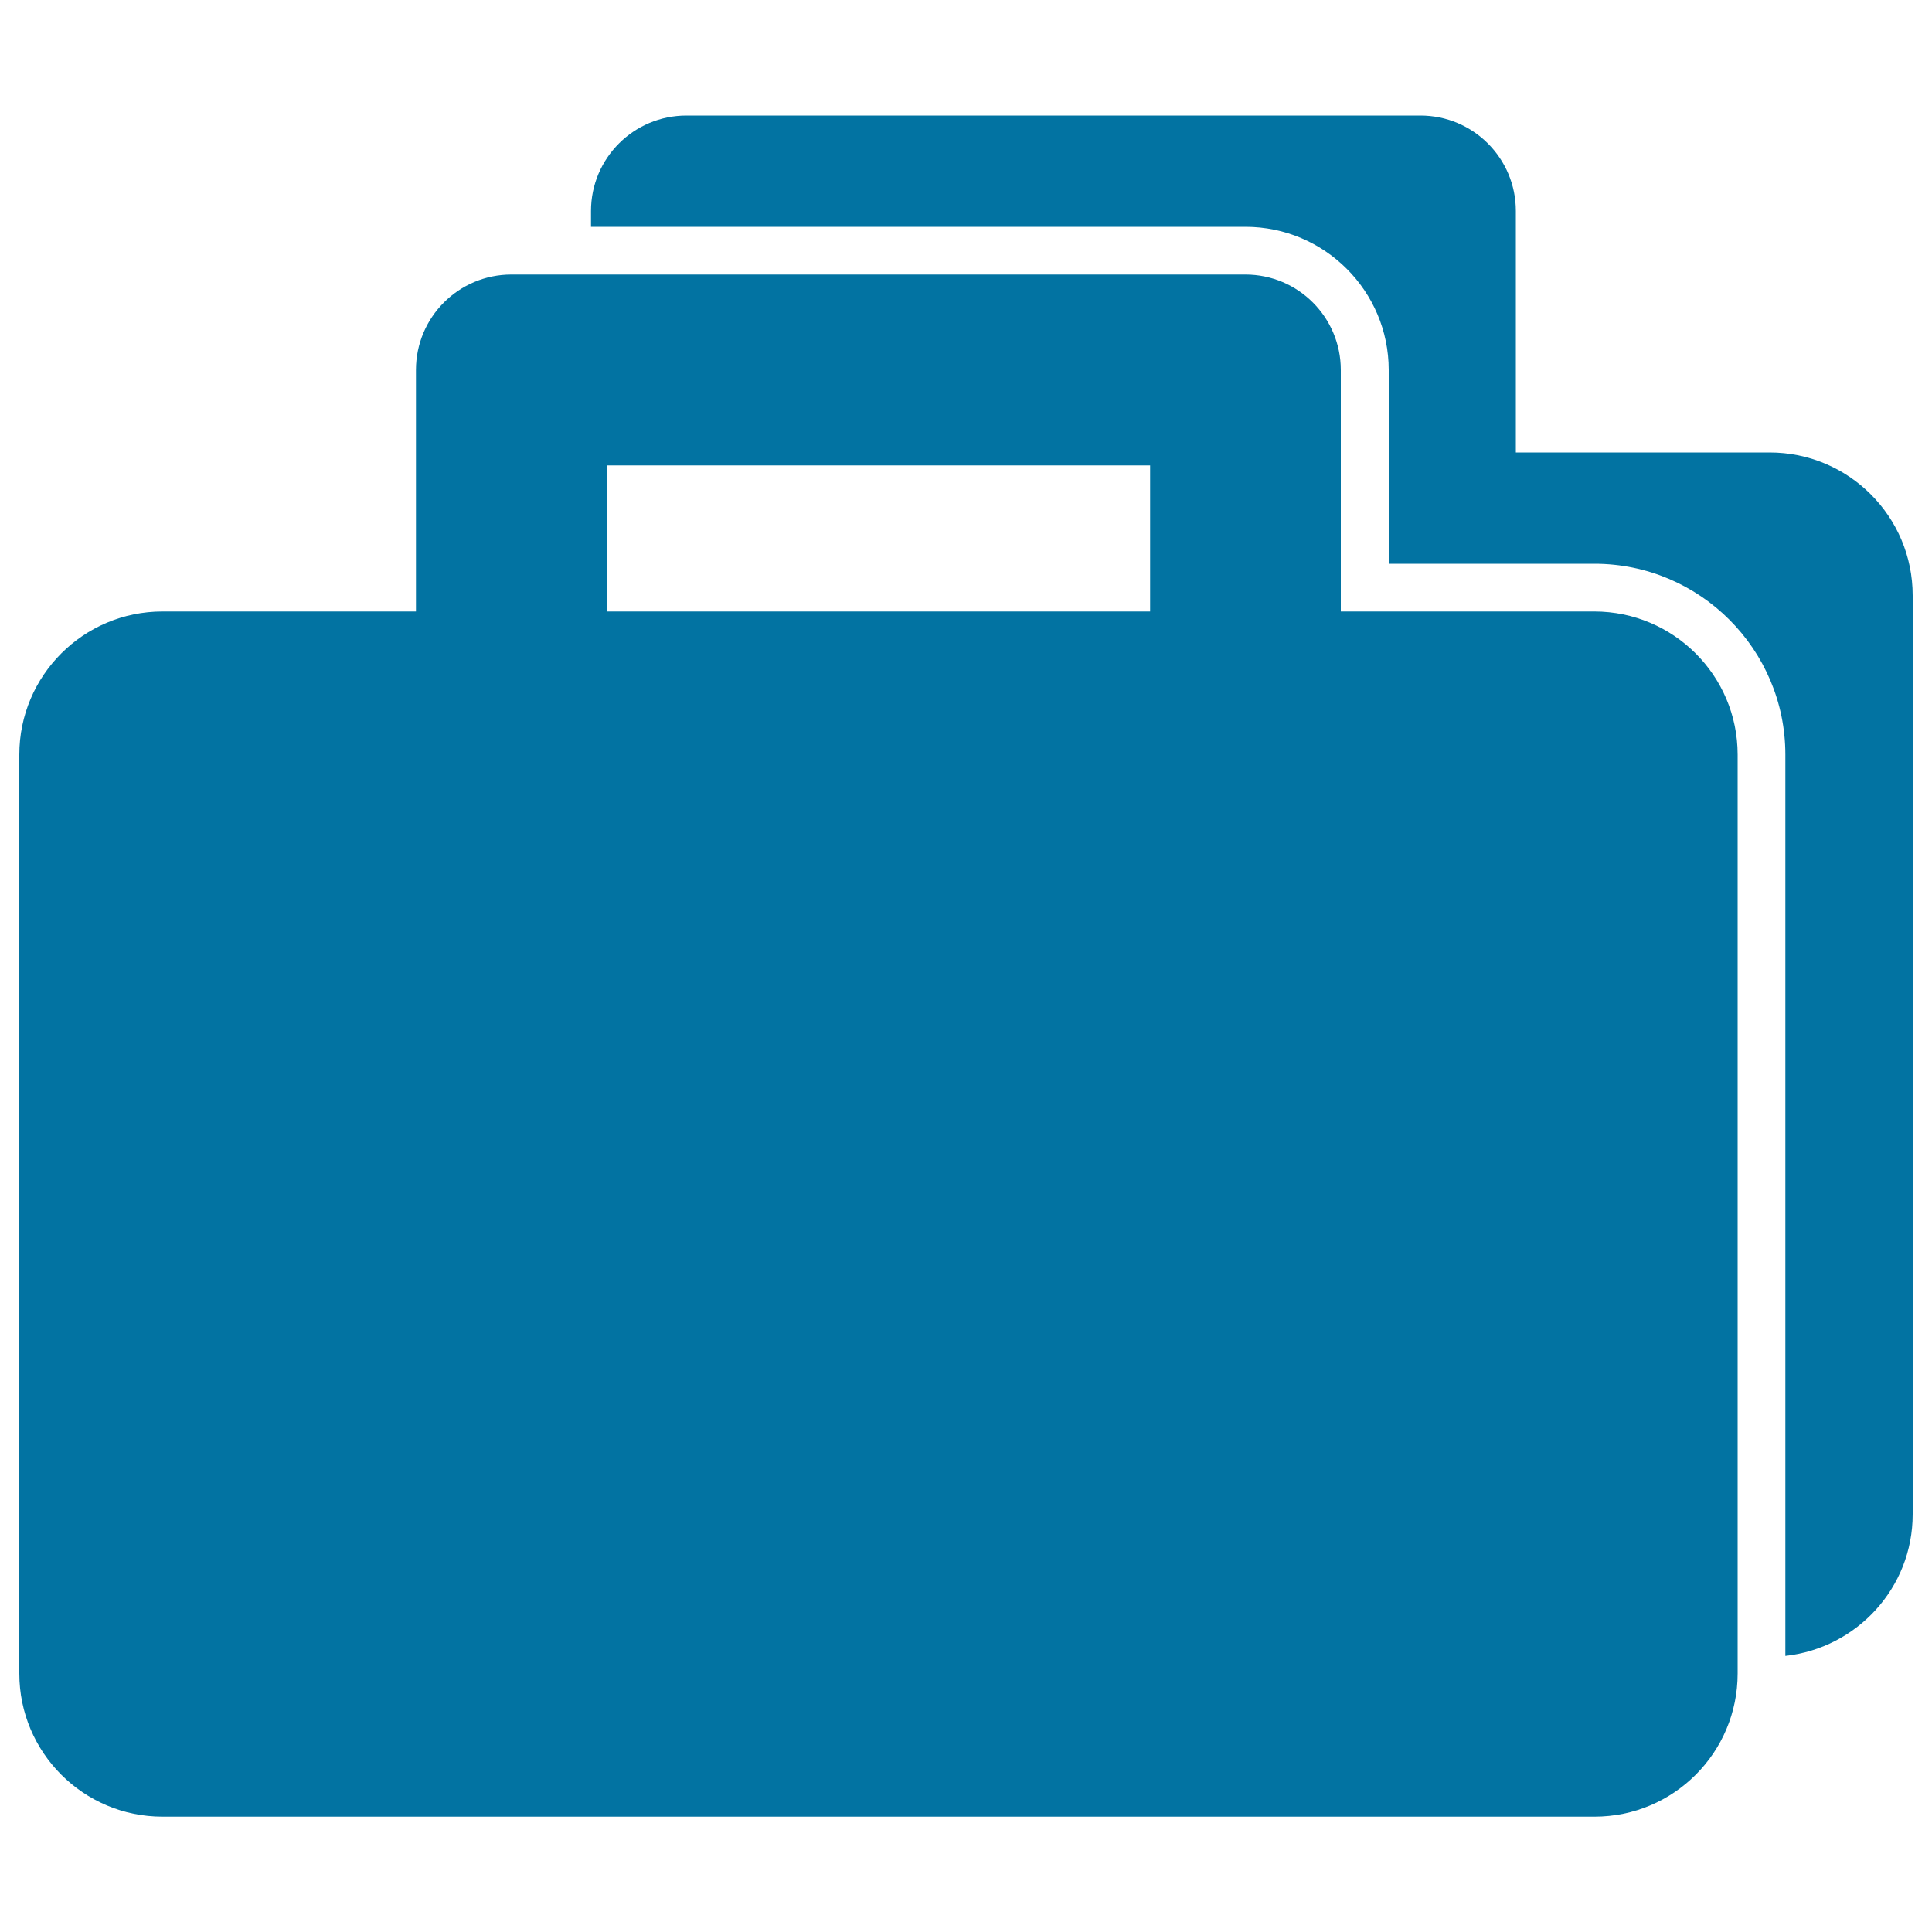 <svg xmlns="http://www.w3.org/2000/svg" viewBox="0 0 1000 1000" style="fill:#0273a2">
<title>Suitcases SVG icon</title>
<g><path d="M990,308.2v475.6c0,38.1-28.9,69.2-65.9,73.3V390.6c0-54.5-44.3-98.8-98.8-98.8H718.8V191.5c0-40.9-33.3-74.1-74.1-74.1H305.9v-8.2c0-27.3,22.1-49.4,49.4-49.4h379.9c27.3,0,49.4,22.1,49.4,49.4v125h131.2C956.8,234.1,990,267.3,990,308.2z M899.4,390.6v475.6c0,40.9-33.1,74.1-74.1,74.1H84.1c-40.9,0-74.1-33.2-74.1-74.1V390.6c0-40.9,33.2-74.1,74.1-74.1h131.2v-125c0-27.3,22.1-49.4,49.4-49.4h379.9c27.3,0,49.4,22.1,49.4,49.4v125h131.2C866.2,316.5,899.4,349.7,899.4,390.6z M595.3,240.9H314.2v75.6h281.1V240.9L595.3,240.9z"/></g>
</svg>